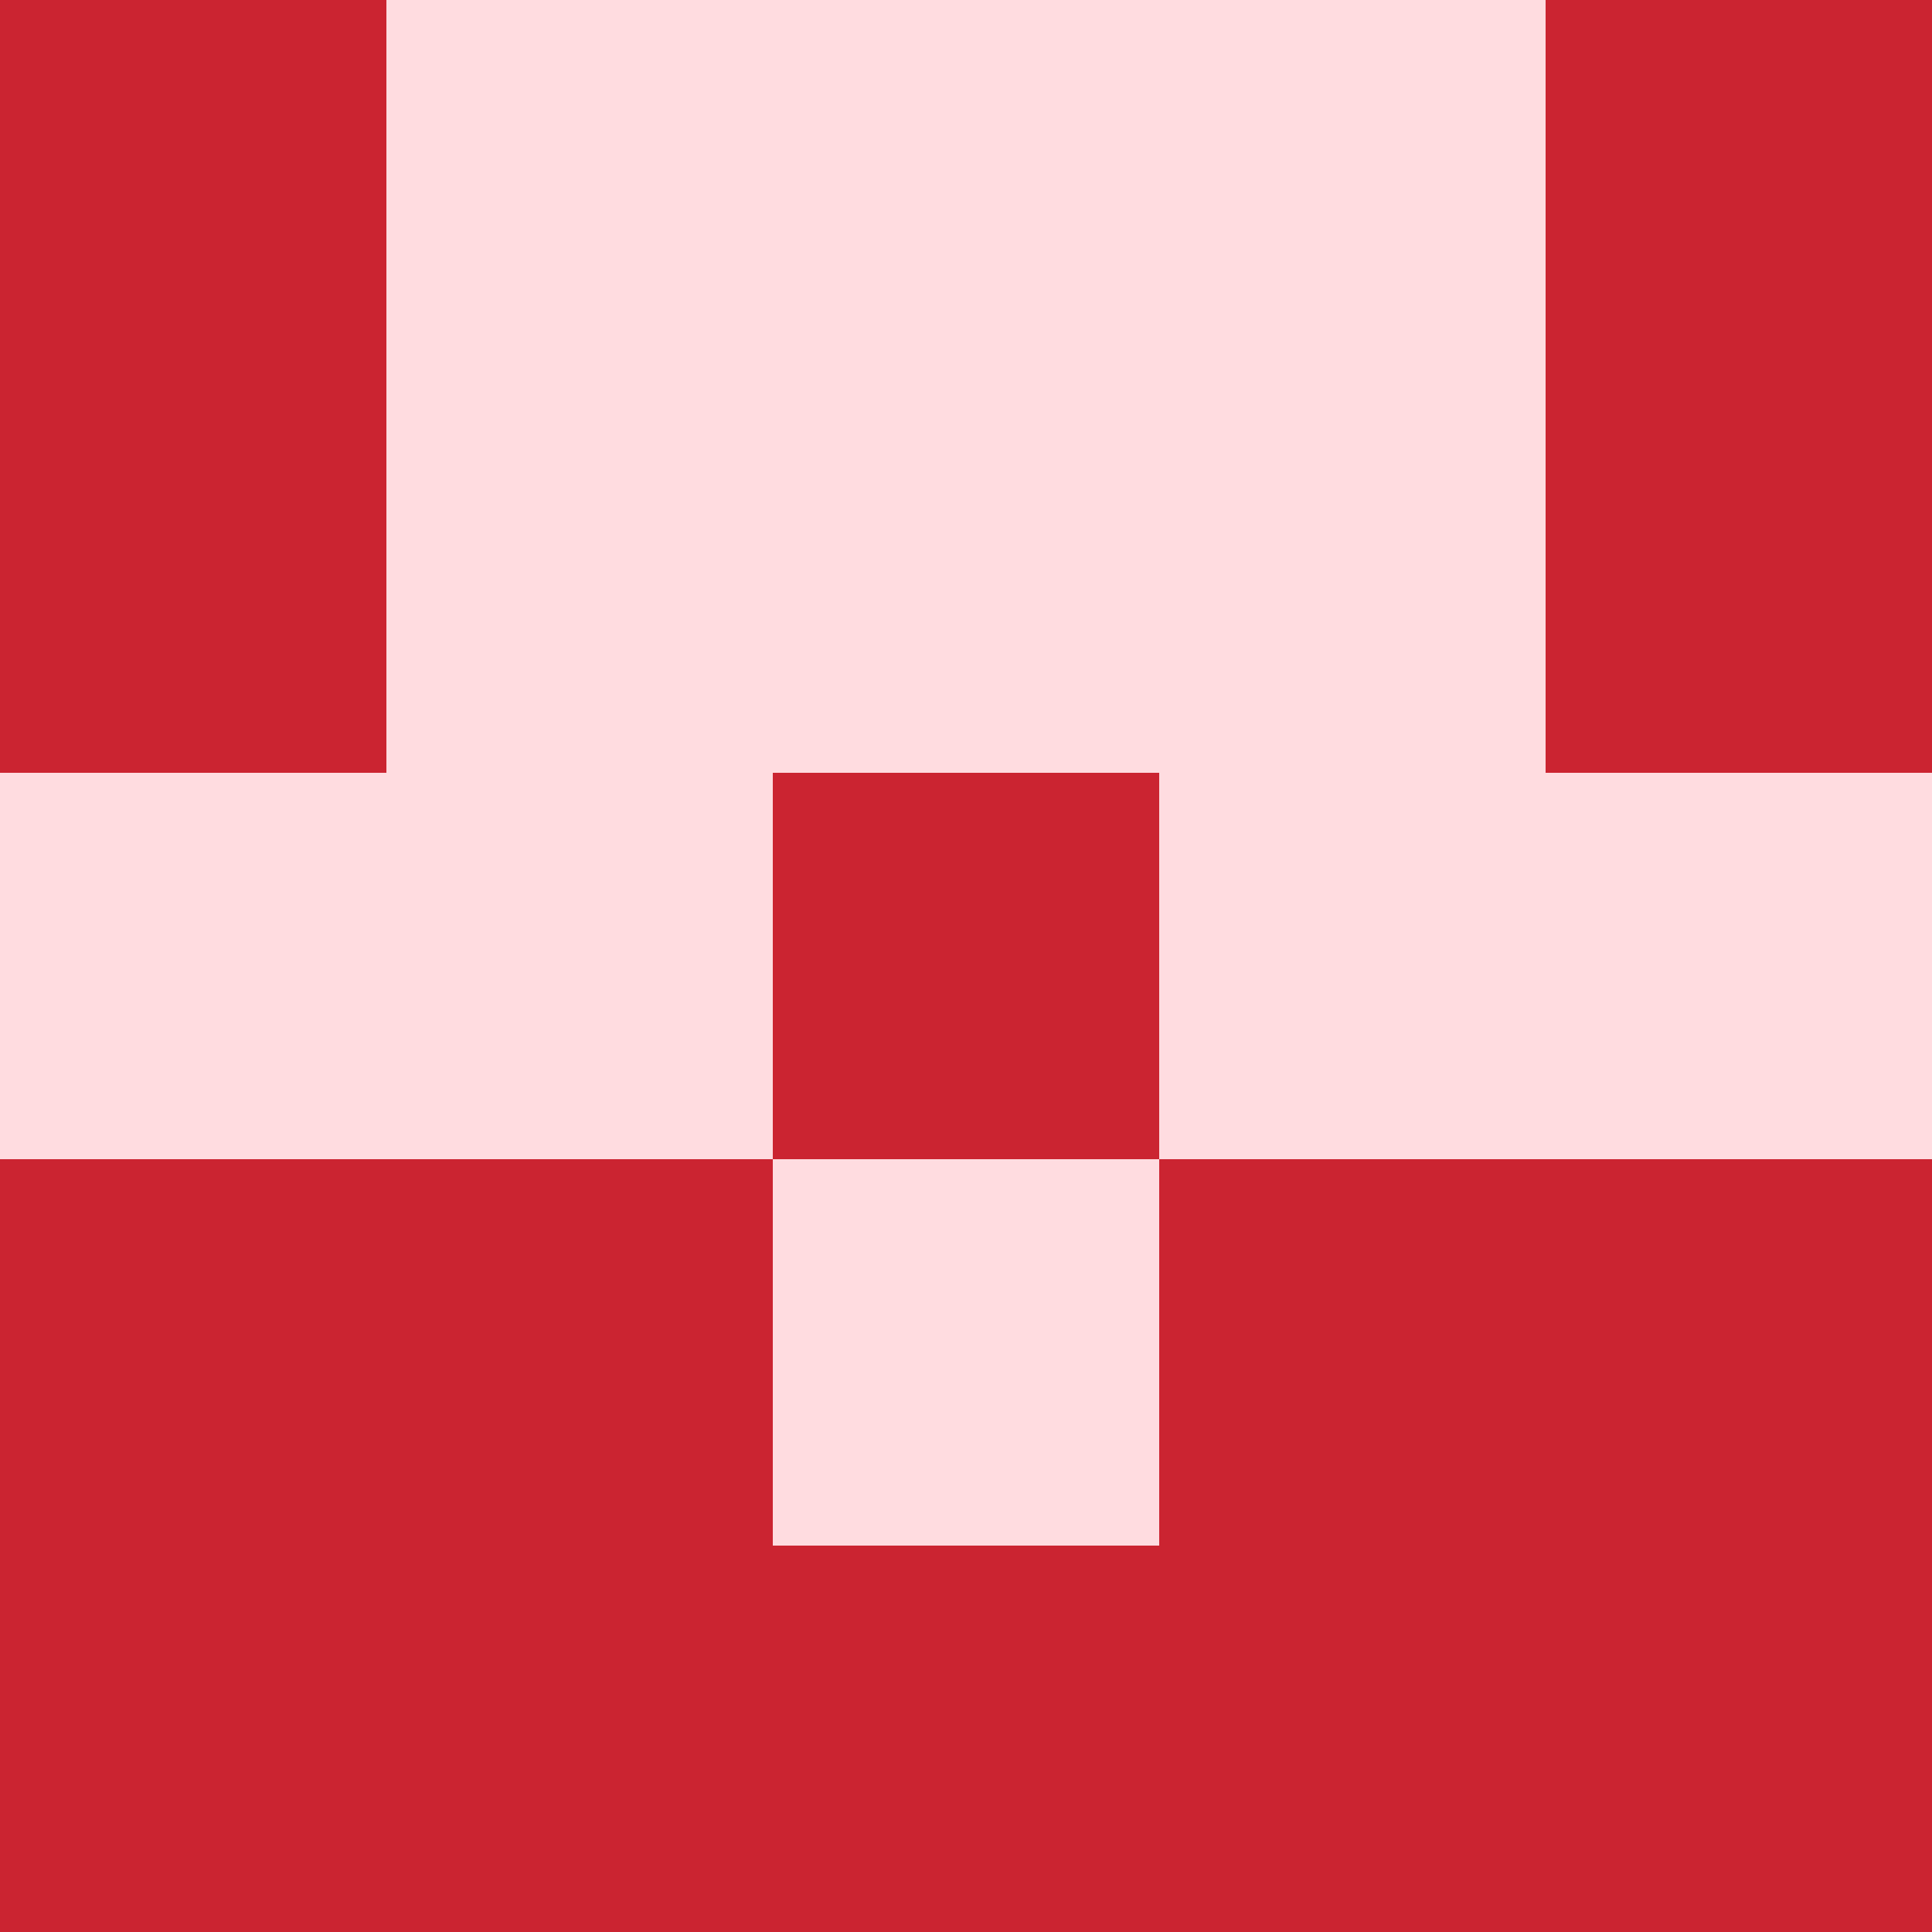   <svg viewBox="0 0 350 350" xmlns="http://www.w3.org/2000/svg">
    <rect x="0" y="0" width="350" height="350" style="fill: #ffdce0" />
          <rect x="140" y="140" width="70" height="70" style="fill: #cb2431" />
          <rect x="140" y="280" width="70" height="70" style="fill: #cb2431" />
          <rect x="70" y="210" width="70" height="70" style="fill: #cb2431" />
            <rect x="210" y="210" width="70" height="70" style="fill: #cb2431" />
          <rect x="70" y="280" width="70" height="70" style="fill: #cb2431" />
            <rect x="210" y="280" width="70" height="70" style="fill: #cb2431" />
          <rect x="0" y="0" width="70" height="70" style="fill: #cb2431" />
            <rect x="280" y="0" width="70" height="70" style="fill: #cb2431" />
          <rect x="0" y="70" width="70" height="70" style="fill: #cb2431" />
            <rect x="280" y="70" width="70" height="70" style="fill: #cb2431" />
          <rect x="0" y="210" width="70" height="70" style="fill: #cb2431" />
            <rect x="280" y="210" width="70" height="70" style="fill: #cb2431" />
          <rect x="0" y="280" width="70" height="70" style="fill: #cb2431" />
            <rect x="280" y="280" width="70" height="70" style="fill: #cb2431" />
  </svg>
